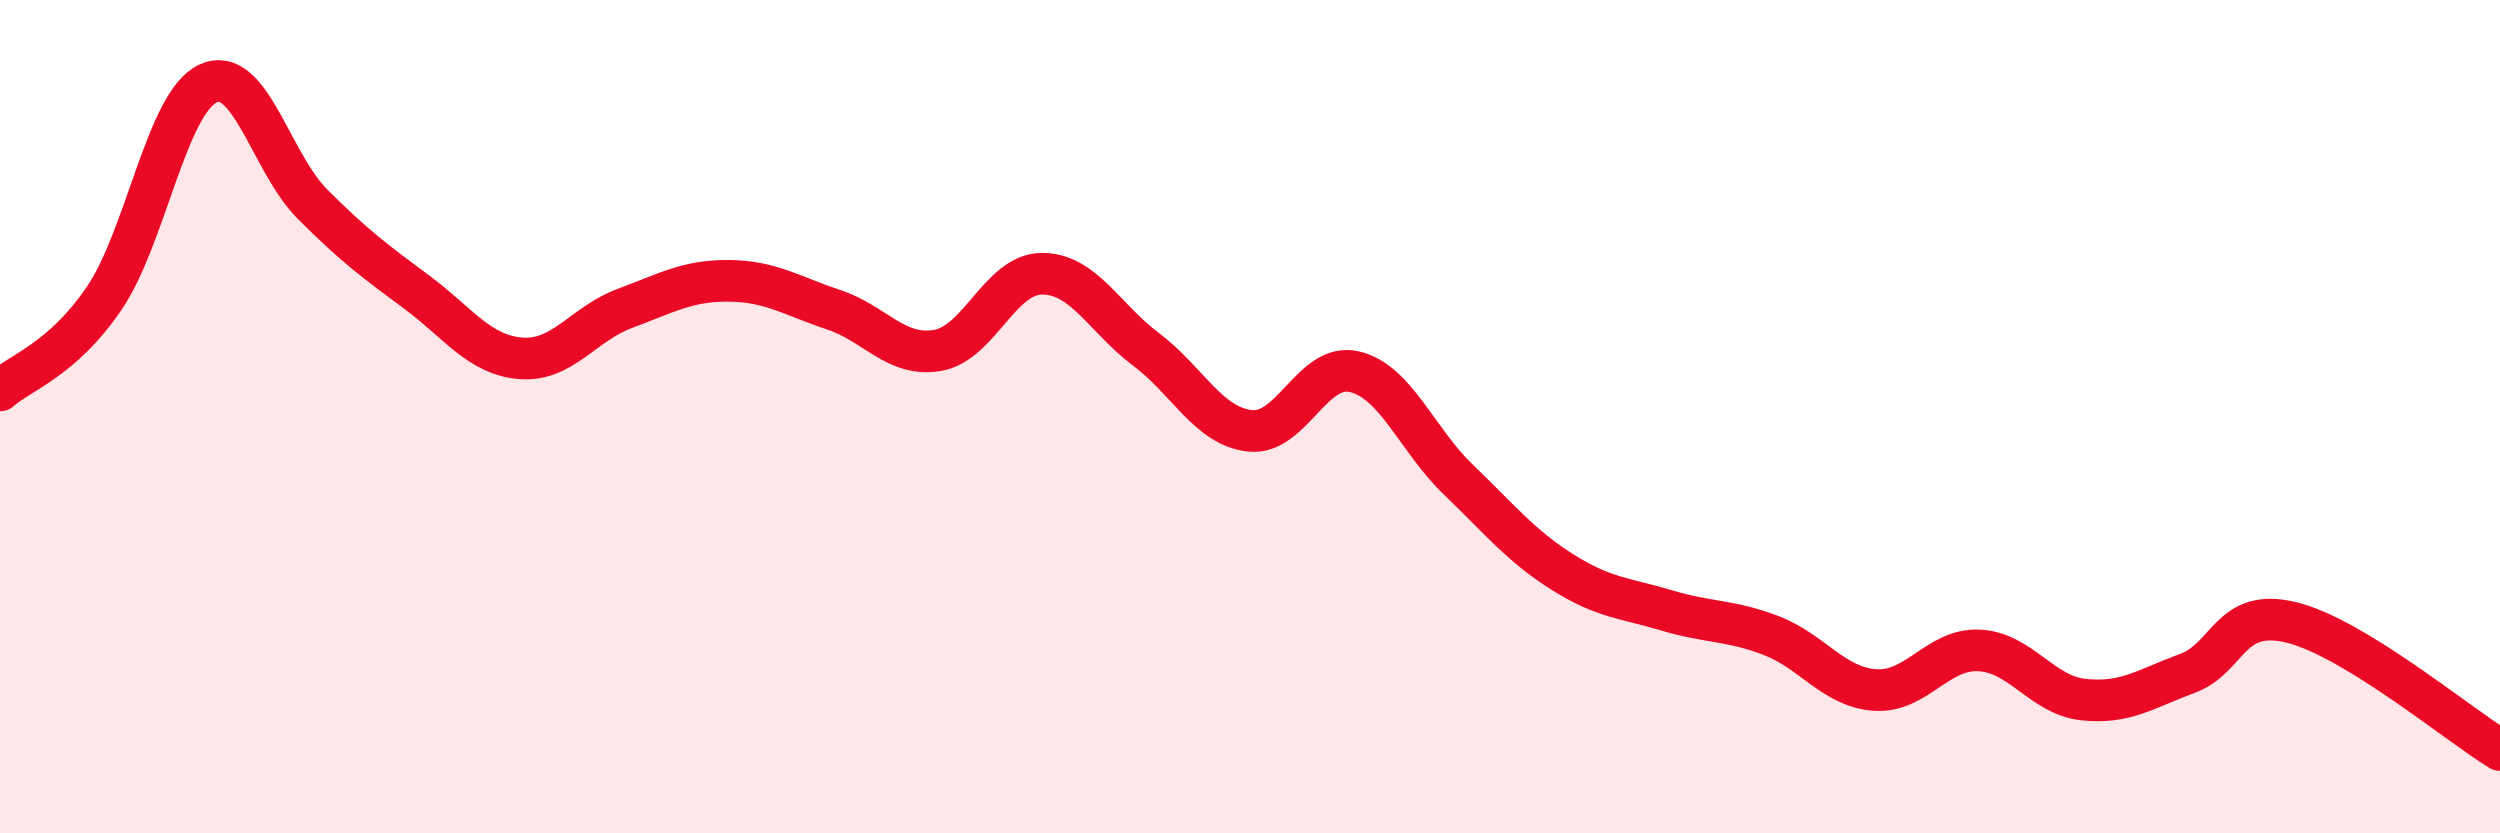
    <svg width="60" height="20" viewBox="0 0 60 20" xmlns="http://www.w3.org/2000/svg">
      <path
        d="M 0,9.37 C 0.5,8.93 1.5,8.63 2.5,7.16 C 3.5,5.69 4,2.45 5,2 C 6,1.55 6.5,3.9 7.5,4.9 C 8.5,5.9 9,6.27 10,7.01 C 11,7.75 11.5,8.52 12.5,8.6 C 13.5,8.68 14,7.77 15,7.4 C 16,7.03 16.5,6.73 17.5,6.74 C 18.5,6.75 19,7.1 20,7.43 C 21,7.76 21.5,8.58 22.5,8.41 C 23.5,8.24 24,6.58 25,6.57 C 26,6.56 26.5,7.63 27.5,8.38 C 28.5,9.13 29,10.23 30,10.34 C 31,10.45 31.5,8.69 32.5,8.92 C 33.5,9.15 34,10.55 35,11.51 C 36,12.47 36.5,13.1 37.5,13.73 C 38.5,14.36 39,14.35 40,14.65 C 41,14.95 41.5,14.87 42.5,15.25 C 43.5,15.63 44,16.49 45,16.56 C 46,16.63 46.5,15.56 47.5,15.61 C 48.5,15.66 49,16.68 50,16.79 C 51,16.9 51.5,16.53 52.5,16.16 C 53.5,15.79 53.5,14.57 55,14.94 C 56.5,15.31 59,17.39 60,18L60 20L0 20Z"
        fill="#EB0A25"
        opacity="0.1"
        stroke-linecap="round"
        stroke-linejoin="round"
      />
      <path
        d="M 0,9.37 C 0.5,8.93 1.5,8.63 2.5,7.16 C 3.5,5.69 4,2.45 5,2 C 6,1.55 6.5,3.9 7.5,4.9 C 8.5,5.9 9,6.27 10,7.01 C 11,7.75 11.5,8.52 12.5,8.6 C 13.5,8.68 14,7.77 15,7.4 C 16,7.03 16.5,6.73 17.5,6.74 C 18.5,6.75 19,7.1 20,7.43 C 21,7.76 21.5,8.58 22.5,8.41 C 23.5,8.24 24,6.58 25,6.57 C 26,6.56 26.5,7.63 27.5,8.38 C 28.5,9.13 29,10.23 30,10.34 C 31,10.45 31.5,8.69 32.5,8.92 C 33.5,9.15 34,10.55 35,11.51 C 36,12.47 36.5,13.1 37.5,13.73 C 38.5,14.36 39,14.35 40,14.65 C 41,14.95 41.5,14.87 42.5,15.25 C 43.5,15.63 44,16.49 45,16.56 C 46,16.63 46.5,15.56 47.5,15.61 C 48.5,15.66 49,16.68 50,16.79 C 51,16.9 51.5,16.53 52.5,16.16 C 53.5,15.79 53.5,14.57 55,14.94 C 56.5,15.31 59,17.39 60,18"
        stroke="#EB0A25"
        stroke-width="1"
        fill="none"
        stroke-linecap="round"
        stroke-linejoin="round"
      />
    </svg>
  